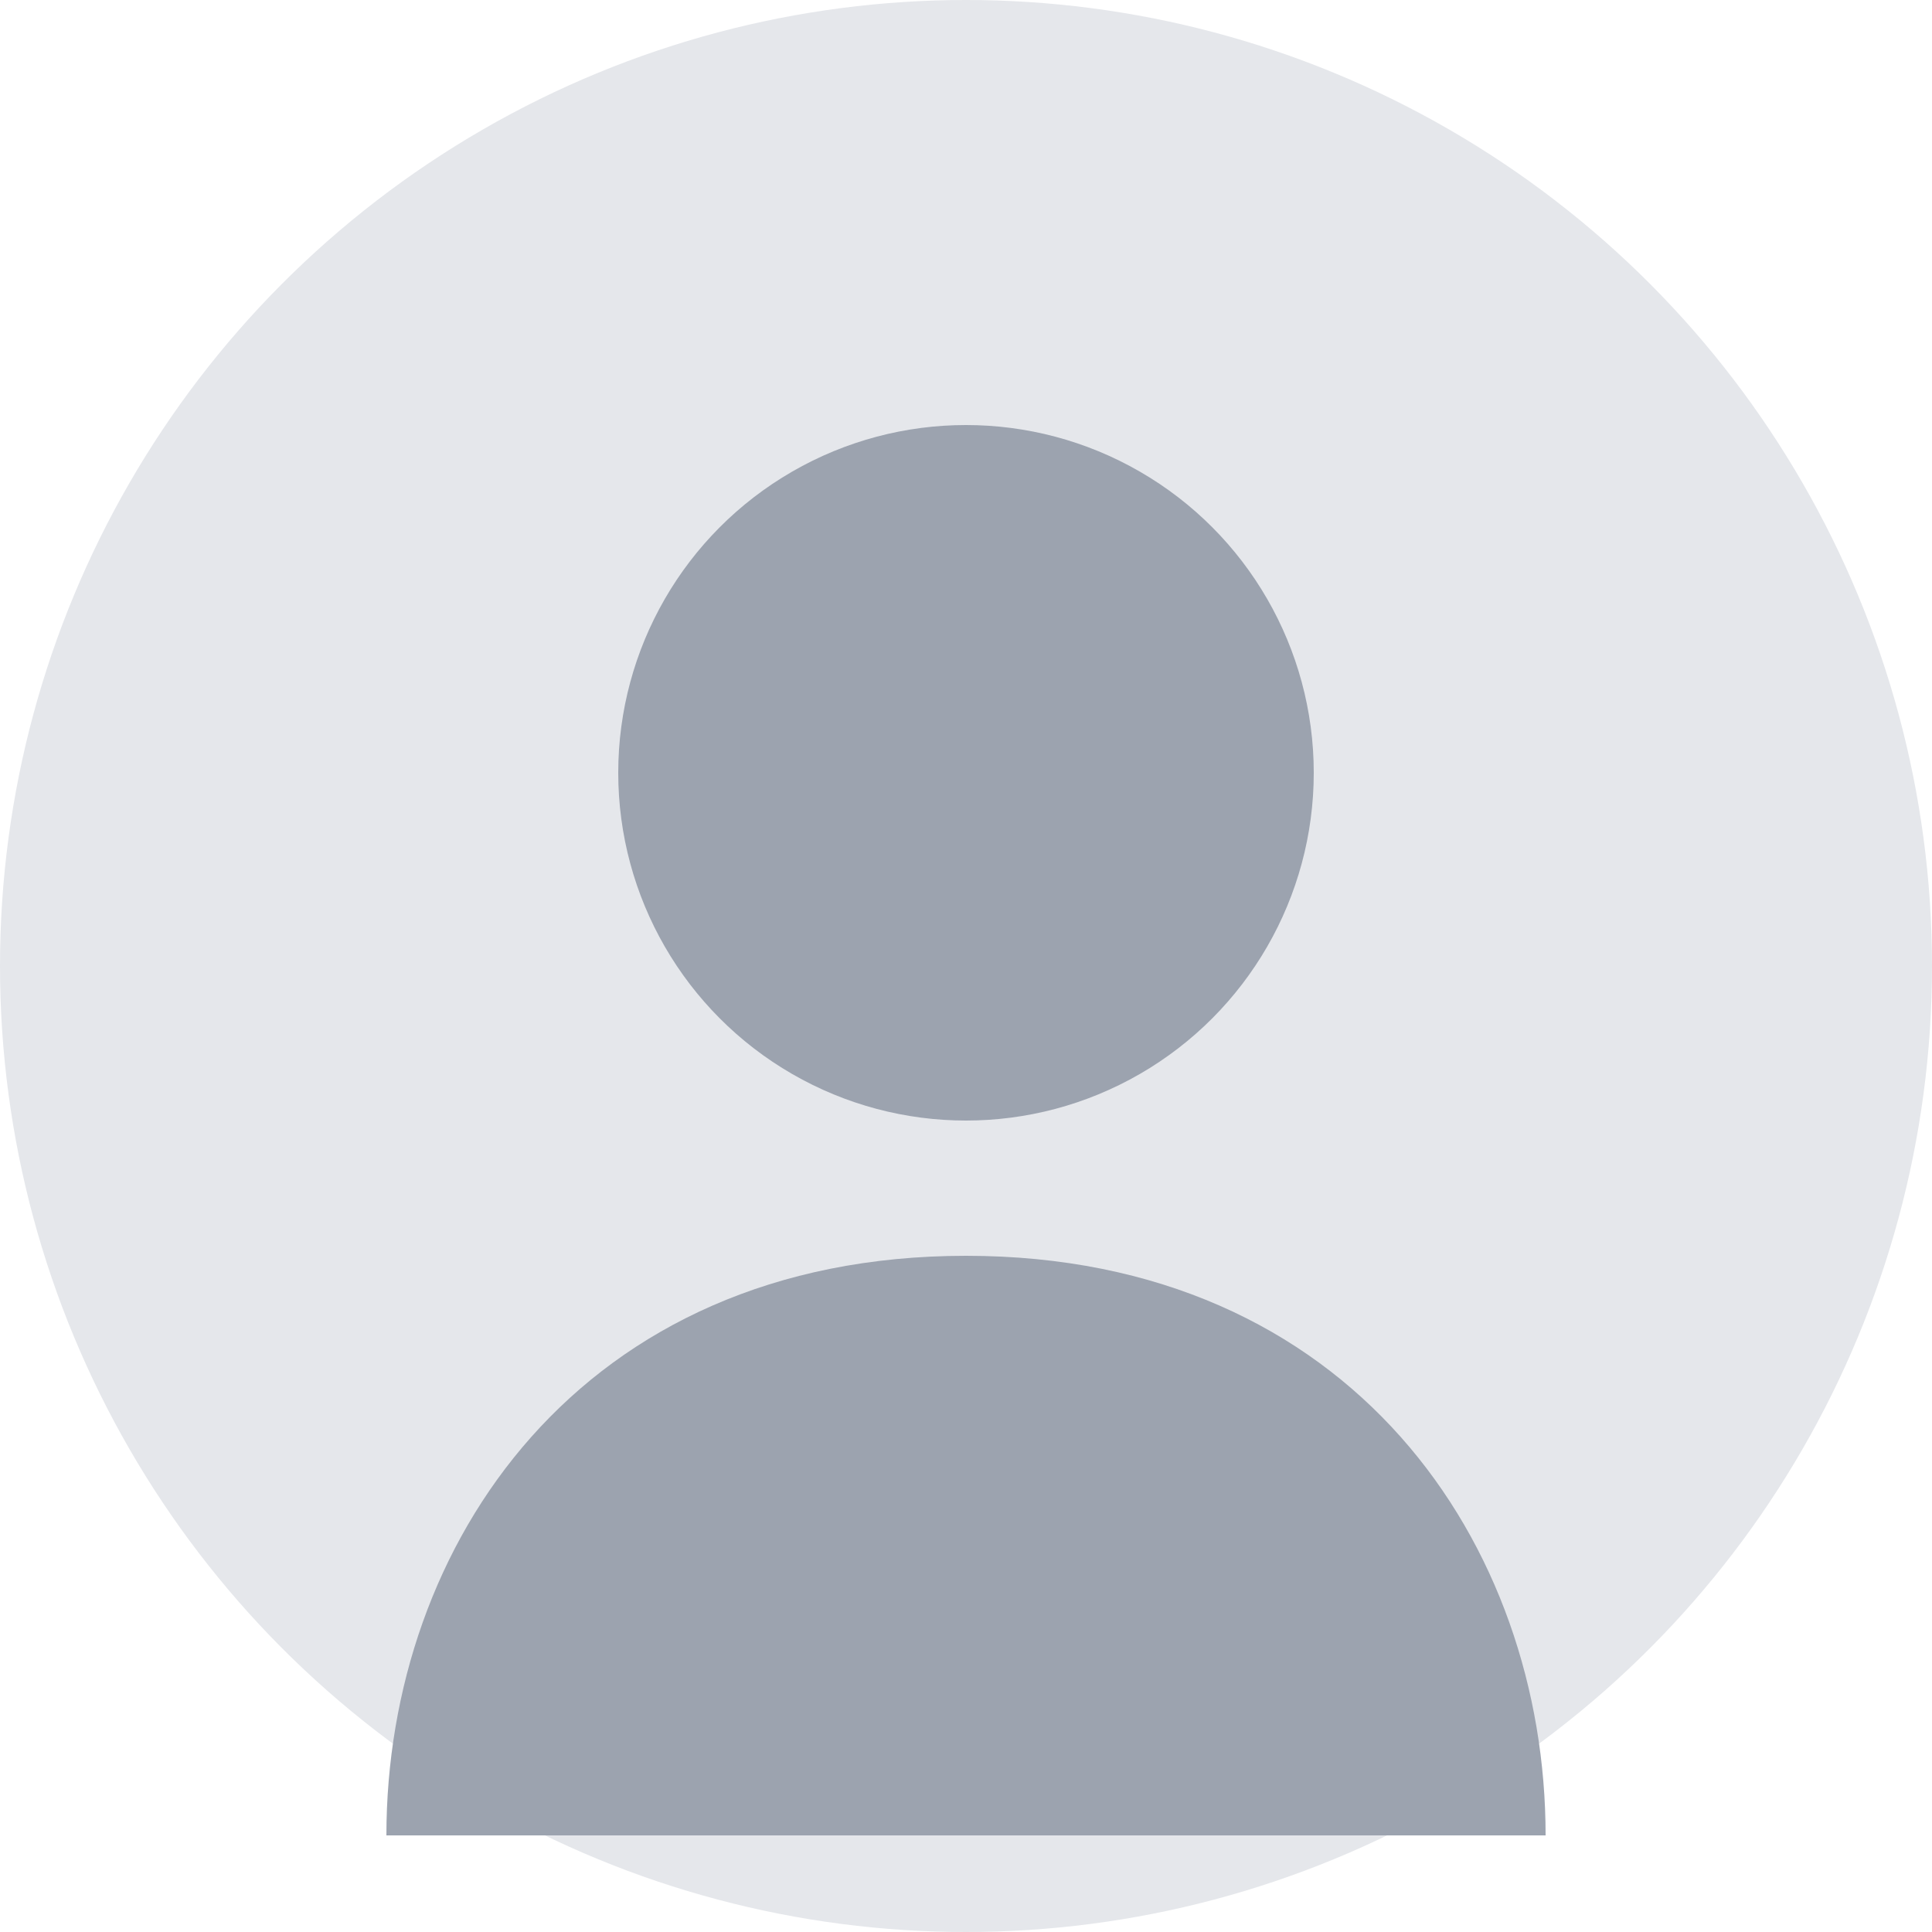 <svg width="100" height="100" viewBox="0 0 100 100" xmlns="http://www.w3.org/2000/svg">
  <circle cx="50" cy="50" r="50" fill="#e5e7eb"/>
  <circle cx="50" cy="40" r="18" fill="#9ca3af"/>
  <path d="M50 65 C 30 65, 20 80, 20 95 L 80 95 C 80 80, 70 65, 50 65 Z" fill="#9ca3af"/>
</svg> 